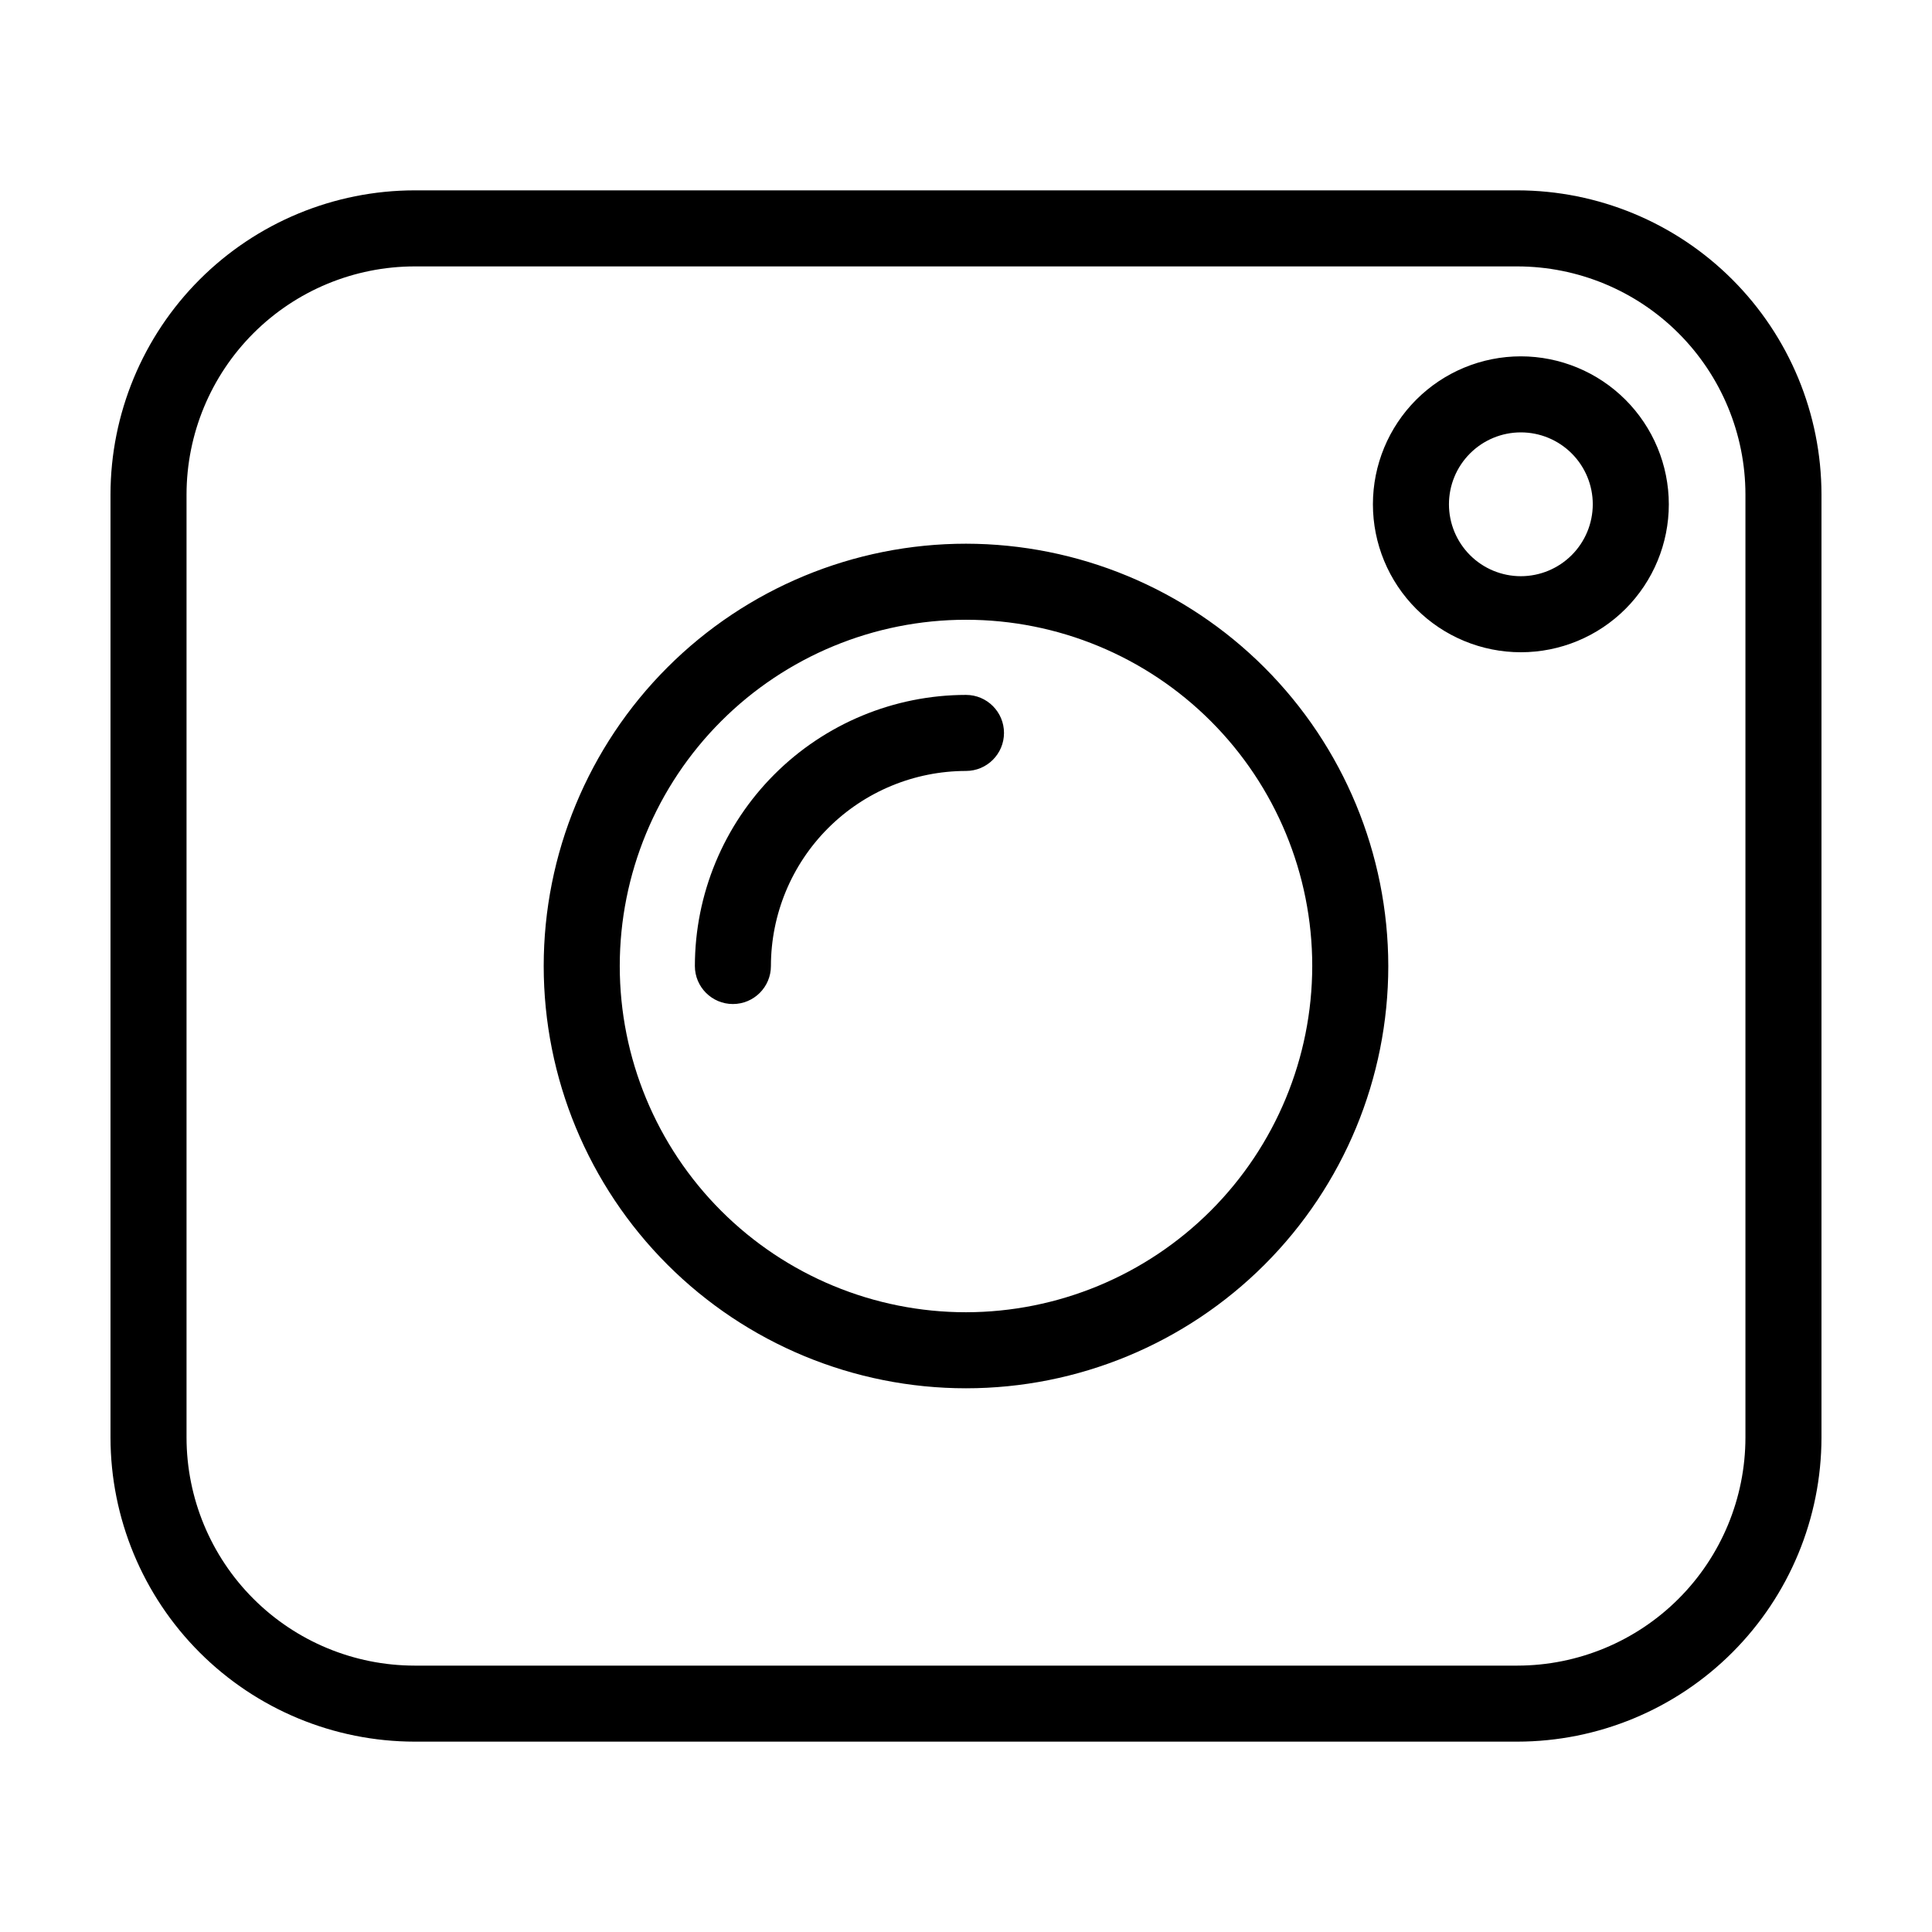 <?xml version="1.0" encoding="UTF-8"?>
<!-- Uploaded to: SVG Repo, www.svgrepo.com, Generator: SVG Repo Mixer Tools -->
<svg fill="#000000" width="800px" height="800px" version="1.1" viewBox="144 144 512 512" xmlns="http://www.w3.org/2000/svg">
 <path d="m410.07 338.23c0 5.566-4.512 10.078-10.074 10.078-13.707 0.016-26.848 5.465-36.539 15.156-9.691 9.691-15.141 22.832-15.156 36.539 0 5.562-4.512 10.074-10.078 10.074-5.562 0-10.074-4.512-10.074-10.074 0.02-19.051 7.598-37.312 21.066-50.781s31.73-21.047 50.781-21.066c5.562 0 10.074 4.512 10.074 10.074zm216.64-63.199v249.94c-0.023 21.363-8.52 41.848-23.629 56.953-15.105 15.109-35.59 23.605-56.953 23.629h-292.26c-21.367-0.023-41.852-8.52-56.957-23.629-15.109-15.105-23.605-35.59-23.629-56.953v-249.94c0.023-21.367 8.52-41.848 23.629-56.957 15.105-15.105 35.59-23.605 56.957-23.629h292.26c21.363 0.023 41.848 8.523 56.953 23.629 15.109 15.109 23.605 35.59 23.629 56.957zm-20.152 0v0.004c-0.016-16.023-6.391-31.383-17.719-42.715-11.328-11.328-26.691-17.699-42.711-17.719h-292.26c-16.023 0.02-31.387 6.391-42.715 17.719-11.328 11.332-17.703 26.691-17.719 42.715v249.94c0.016 16.02 6.391 31.383 17.719 42.711 11.328 11.328 26.691 17.703 42.715 17.719h292.26c16.02-0.016 31.383-6.391 42.711-17.719 11.328-11.328 17.703-26.691 17.719-42.711zm-94.648 124.97c0 29.68-11.793 58.145-32.777 79.133-20.988 20.984-49.453 32.777-79.133 32.777-29.684 0-58.148-11.793-79.133-32.777-20.988-20.988-32.781-49.453-32.781-79.133 0-29.684 11.793-58.148 32.781-79.133 20.984-20.988 49.449-32.781 79.133-32.781 29.668 0.035 58.113 11.836 79.094 32.816 20.98 20.98 32.781 49.426 32.816 79.098zm-20.152 0c0-24.336-9.668-47.676-26.875-64.883-17.211-17.211-40.547-26.875-64.883-26.875s-47.676 9.664-64.883 26.875c-17.211 17.207-26.875 40.547-26.875 64.883s9.664 47.672 26.875 64.883c17.207 17.207 40.547 26.875 64.883 26.875 24.324-0.027 47.648-9.703 64.852-26.906 17.203-17.203 26.879-40.527 26.906-64.852zm94.496-122.36c0 10.398-4.133 20.371-11.484 27.727-7.352 7.352-17.324 11.484-27.723 11.484s-20.375-4.129-27.727-11.484c-7.352-7.352-11.484-17.324-11.484-27.723s4.129-20.371 11.484-27.727c7.352-7.352 17.324-11.484 27.723-11.484 10.395 0.012 20.359 4.144 27.711 11.496 7.352 7.352 11.488 17.316 11.5 27.711zm-20.152 0c0-5.055-2.008-9.898-5.582-13.473-3.574-3.574-8.422-5.582-13.477-5.582-5.055 0-9.898 2.008-13.473 5.582-3.574 3.574-5.582 8.422-5.582 13.473 0 5.055 2.008 9.902 5.582 13.477 3.57 3.574 8.418 5.582 13.473 5.582 5.055-0.004 9.898-2.016 13.469-5.586 3.574-3.574 5.582-8.418 5.59-13.473z"/>
</svg>